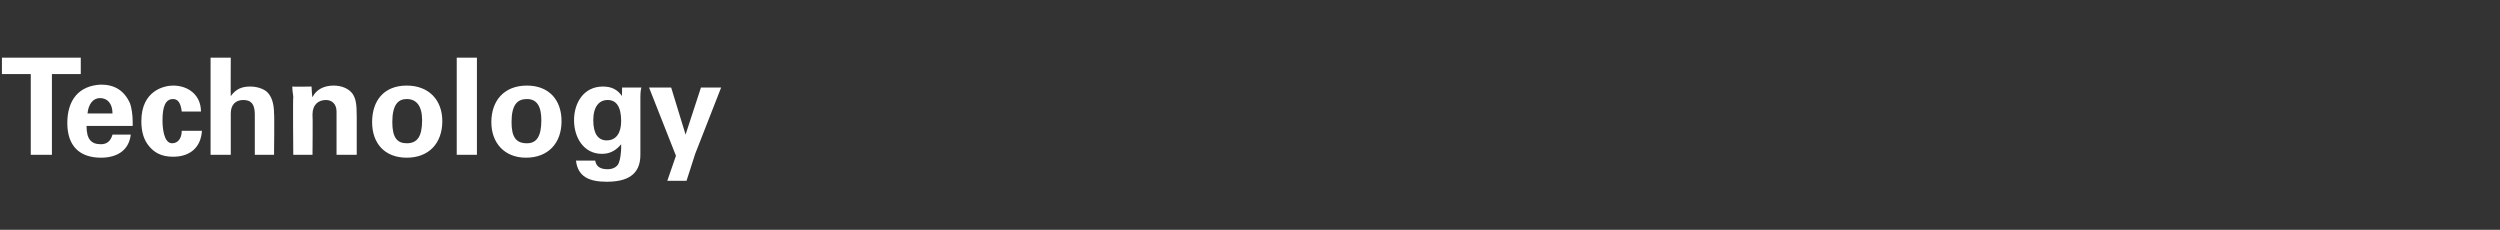 <?xml version="1.0" standalone="no"?><!DOCTYPE svg PUBLIC "-//W3C//DTD SVG 1.1//EN" "http://www.w3.org/Graphics/SVG/1.1/DTD/svg11.dtd"><svg xmlns="http://www.w3.org/2000/svg" version="1.1" width="260px" height="23.9px" viewBox="0 -6 260 23.9" style="top:-6px"><rect x="0" y="-6" width="260" height="23.9" fill="#333333" stroke="none"/><desc>Technology</desc><defs/><g id="Polygon209463"><path d="m8.4 0v1.7h-3v8.4H3.2V1.7h-3V0h8.2zm5.1 4.7c.2.5.3 1.3.3 2v.4H9C9 8.5 9.5 9 10.5 9c.6 0 1-.3 1.2-1h1.9c-.2 1.7-1.5 2.4-3.1 2.4C8.3 10.4 7 9.2 7 6.8c0-2.4 1.2-3.9 3.5-4c1.4 0 2.4.6 3 1.9zm-1.8 1.1c0-1-.5-1.6-1.3-1.6c-.7 0-1.2.6-1.3 1.6h2.6zm9.2-.2h-2c-.1-.9-.4-1.3-.9-1.3c-.8 0-1.1.8-1.1 2.2c0 .7.1 2.4 1 2.4c.6 0 1-.5 1-1.3h2.1c-.1 1.7-1.2 2.7-3 2.7c-1.3 0-2-.5-2.5-1.1c-.5-.6-.8-1.4-.8-2.6c0-3.2 2.4-3.7 3.3-3.7c1.6 0 2.9 1 2.9 2.7zM24 0s-.02 4.03 0 4c.5-.7 1.1-1 2-1c.7 0 1.3.2 1.7.5c.6.5.8 1.4.8 2.3c.05.01 0 4.3 0 4.3h-2V5.9c0-1.1-.4-1.5-1.2-1.5c-.8 0-1.3.5-1.3 1.4v4.3h-2.1V0h2.1zm13.1 10.1H35V5.6c0-.8-.5-1.2-1.1-1.2c-.8 0-1.4.5-1.4 1.5c.04.04 0 4.2 0 4.2h-2s-.05-6.01 0-6c0-.2-.1-.6-.1-1.1c.01.04 2 0 2 0c0 0 .05 1.1.1 1.1c.4-.8 1.2-1.2 2.2-1.2c.8 0 1.6.3 2 .9c.3.5.4 1 .4 2.3v4zm5.2.3c-2.3 0-3.6-1.5-3.6-3.7c0-2.2 1.2-3.8 3.6-3.8c2.3 0 3.7 1.5 3.7 3.7c0 2.3-1.4 3.8-3.7 3.8zm1.6-3.9c0-1.5-.6-2.2-1.6-2.2c-.9 0-1.5.6-1.5 2.4c0 1.6.5 2.2 1.5 2.2c1.1 0 1.6-.7 1.6-2.4zM49.6 0v10.1h-2.1V0h2.1zm5.1 10.4c-2.2 0-3.6-1.5-3.6-3.7c0-2.2 1.3-3.8 3.7-3.8c2.3 0 3.6 1.5 3.6 3.7c0 2.3-1.4 3.8-3.7 3.8zm1.6-3.9c0-1.5-.5-2.2-1.5-2.2c-1 0-1.6.6-1.6 2.4c0 1.6.5 2.2 1.6 2.2c1 0 1.5-.7 1.5-2.4zM64.7 4c-.03.03 0-.9 0-.9h2c-.1.4-.1.8-.1 1v6c0 2.1-1.4 2.8-3.5 2.8c-1.8 0-3-.5-3.2-2.2h2c.1.6.5.9 1.3.9c.6 0 1.1-.3 1.2-.8c.1-.2.2-1 .2-1.4v-.4c-.5.6-1.1 1-2 1c-1.9 0-2.9-1.7-2.9-3.5c0-1.8 1-3.5 3-3.5c.9 0 1.5.3 2 1zm-1.6 4.6c1 0 1.5-.8 1.5-2c0-1.5-.5-2.2-1.4-2.2c-.9 0-1.5.7-1.5 2.1c0 1.4.5 2.1 1.4 2.1zm6.7-5.5L71.3 8l1.6-4.9h2.1L72.3 10l-.9 2.8h-2l.9-2.6l-2.8-7.1h2.3z" stroke="none" fill="#ffffff"/></g></svg>